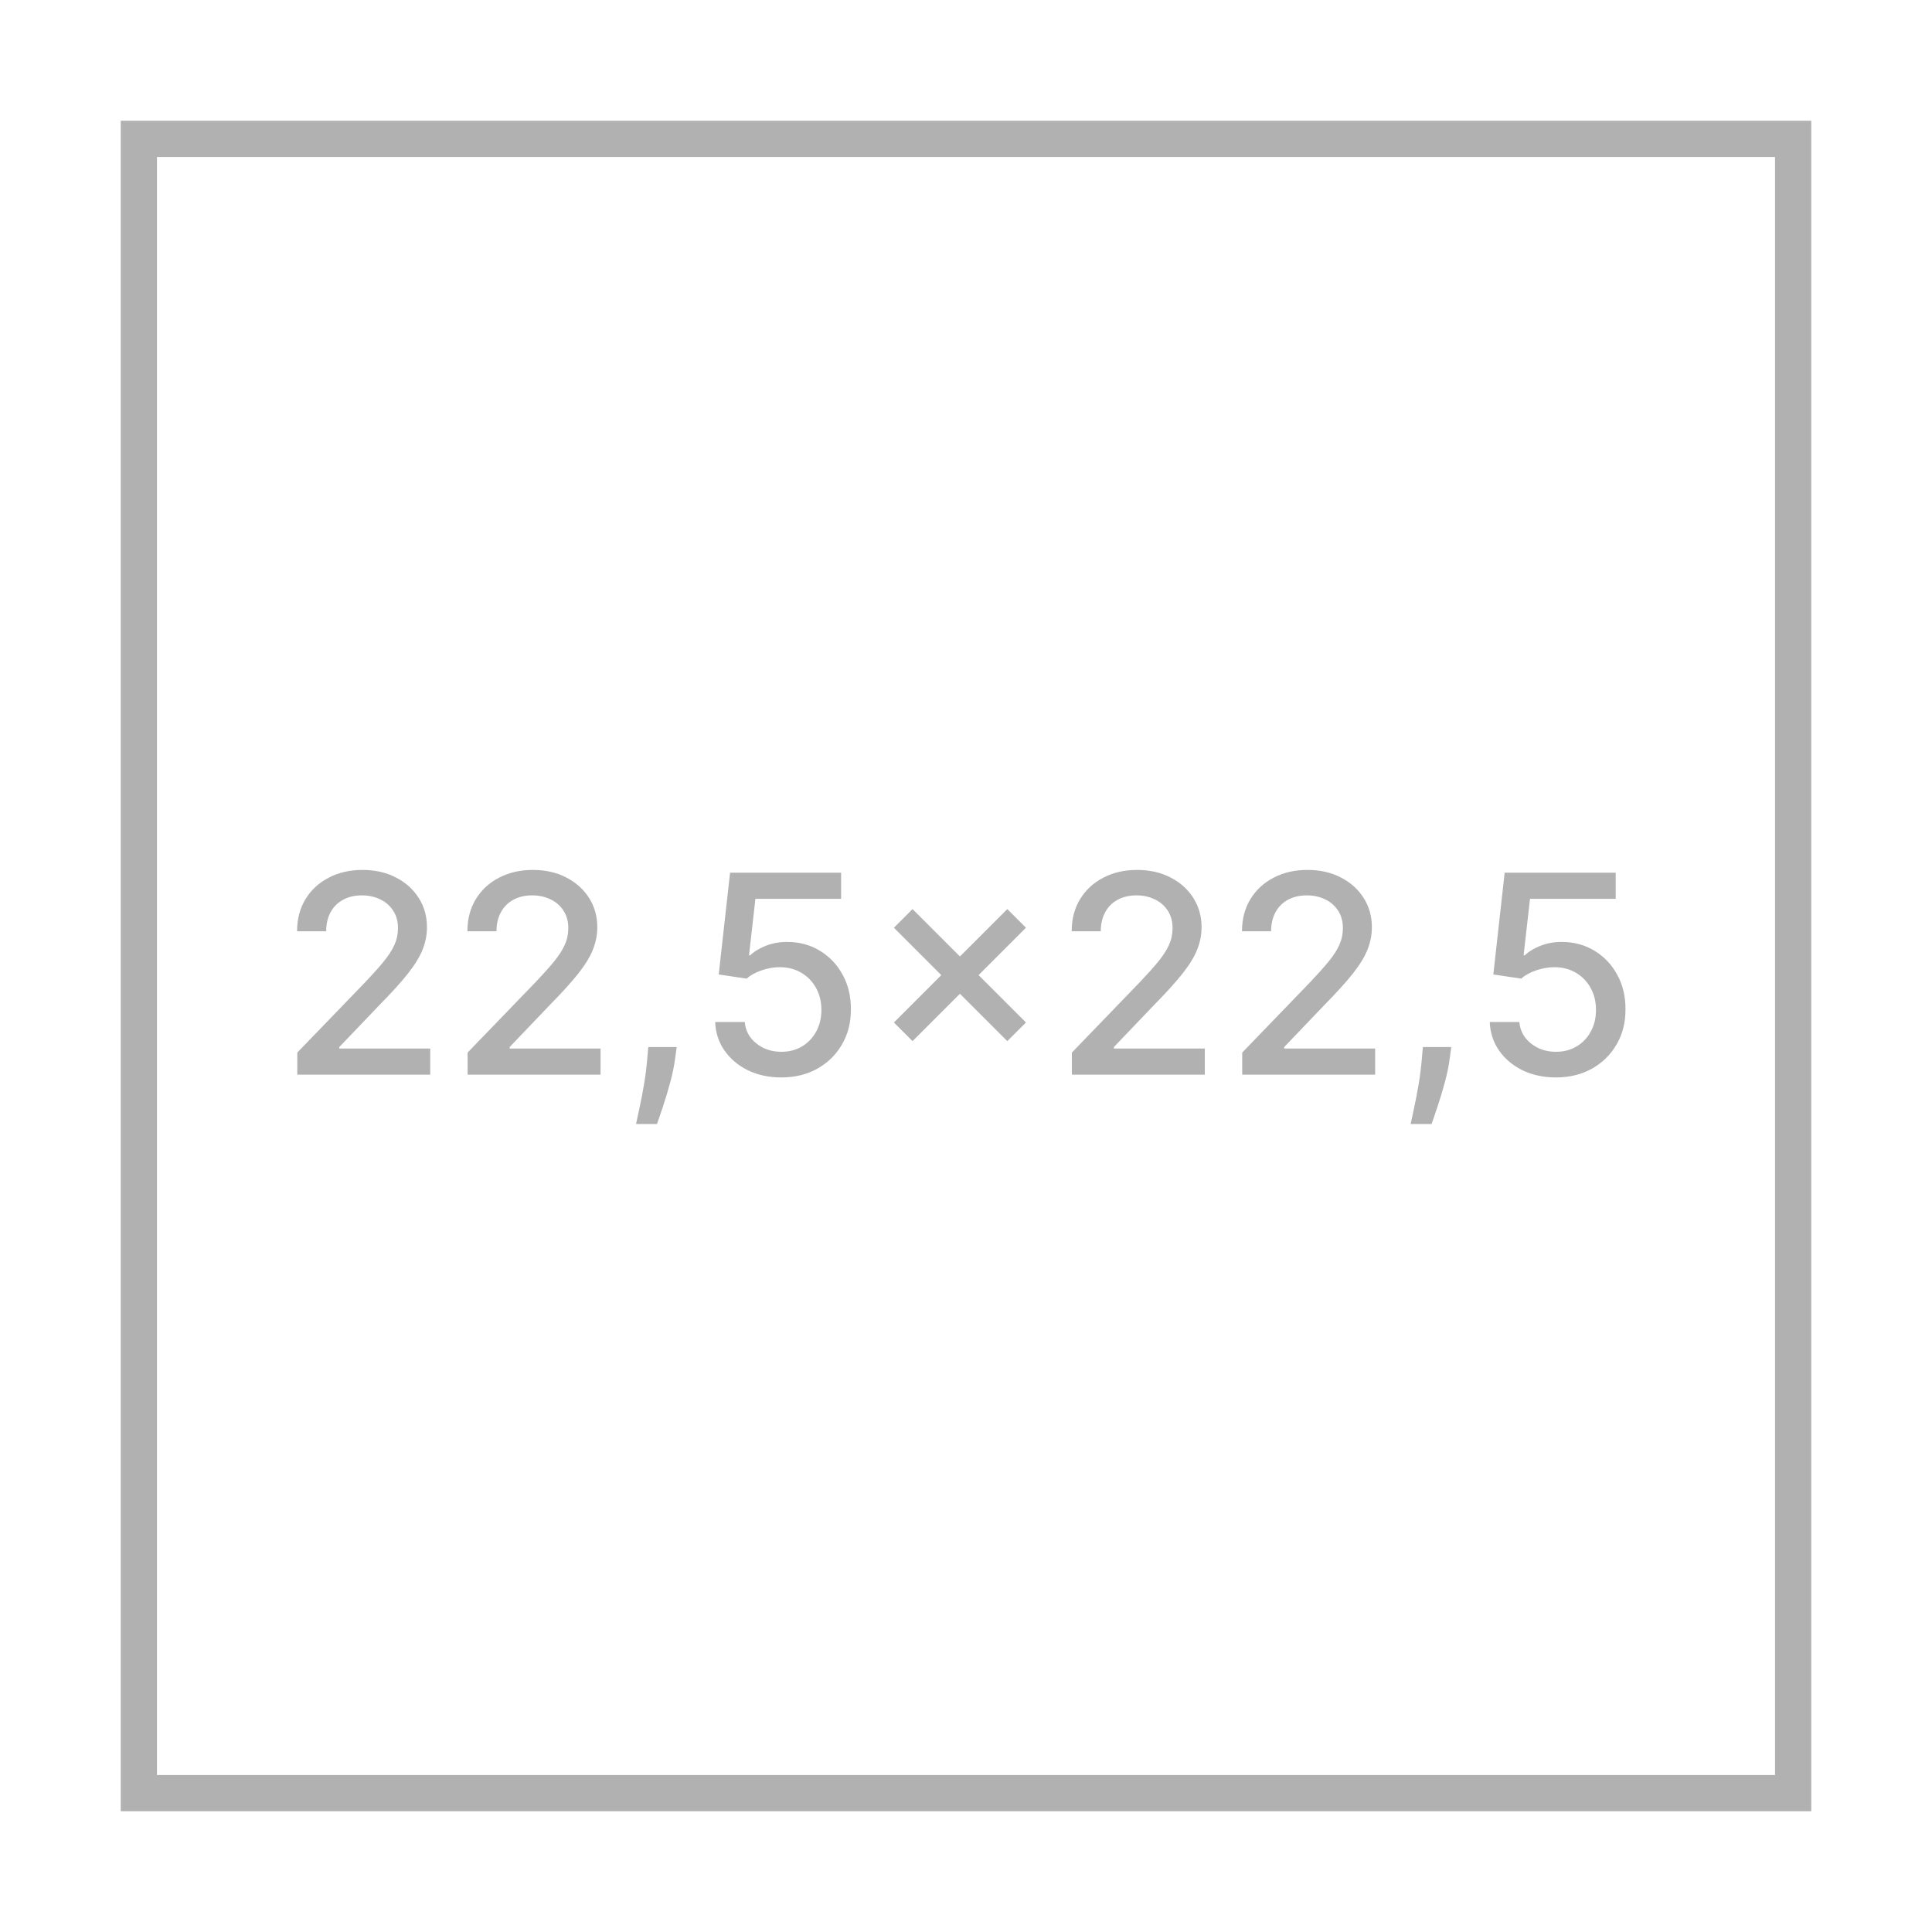 <svg xmlns="http://www.w3.org/2000/svg" width="160" height="160" viewBox="0 0 160 160" fill="none"><rect x="11.5" y="11.5" width="137" height="137" stroke="#B1B1B1" stroke-width="3"></rect><path d="M24.62 89V87.171L30.28 81.306C30.884 80.669 31.383 80.111 31.775 79.632C32.172 79.147 32.469 78.687 32.665 78.251C32.861 77.816 32.959 77.353 32.959 76.863C32.959 76.308 32.828 75.828 32.567 75.425C32.306 75.017 31.949 74.704 31.497 74.486C31.045 74.263 30.536 74.151 29.97 74.151C29.371 74.151 28.848 74.274 28.401 74.519C27.955 74.764 27.612 75.11 27.372 75.556C27.133 76.003 27.013 76.525 27.013 77.124H24.603C24.603 76.106 24.838 75.216 25.306 74.454C25.774 73.691 26.417 73.1 27.233 72.681C28.05 72.256 28.979 72.044 30.019 72.044C31.07 72.044 31.995 72.254 32.795 72.673C33.601 73.087 34.23 73.653 34.682 74.372C35.134 75.085 35.36 75.891 35.36 76.789C35.36 77.41 35.243 78.017 35.009 78.611C34.78 79.204 34.38 79.866 33.808 80.596C33.237 81.32 32.442 82.199 31.423 83.234L28.099 86.713V86.836H35.63V89H24.62ZM38.725 89V87.171L44.385 81.306C44.99 80.669 45.488 80.111 45.88 79.632C46.278 79.147 46.574 78.687 46.77 78.251C46.966 77.816 47.064 77.353 47.064 76.863C47.064 76.308 46.934 75.828 46.672 75.425C46.411 75.017 46.054 74.704 45.602 74.486C45.15 74.263 44.641 74.151 44.075 74.151C43.476 74.151 42.953 74.274 42.507 74.519C42.06 74.764 41.717 75.11 41.478 75.556C41.238 76.003 41.118 76.525 41.118 77.124H38.709C38.709 76.106 38.943 75.216 39.411 74.454C39.88 73.691 40.522 73.1 41.339 72.681C42.156 72.256 43.084 72.044 44.124 72.044C45.175 72.044 46.101 72.254 46.901 72.673C47.707 73.087 48.336 73.653 48.788 74.372C49.24 75.085 49.466 75.891 49.466 76.789C49.466 77.41 49.349 78.017 49.114 78.611C48.886 79.204 48.486 79.866 47.914 80.596C47.342 81.32 46.547 82.199 45.529 83.234L42.205 86.713V86.836H49.735V89H38.725ZM56.041 86.713L55.918 87.603C55.836 88.257 55.697 88.937 55.502 89.645C55.311 90.359 55.112 91.02 54.905 91.63C54.704 92.24 54.538 92.724 54.407 93.084H52.675C52.746 92.746 52.844 92.289 52.969 91.712C53.095 91.14 53.217 90.5 53.337 89.792C53.457 89.084 53.547 88.363 53.607 87.628L53.688 86.713H56.041ZM64.709 89.229C63.685 89.229 62.765 89.033 61.948 88.641C61.136 88.243 60.489 87.699 60.004 87.007C59.519 86.316 59.261 85.526 59.228 84.638H61.678C61.738 85.357 62.057 85.948 62.634 86.411C63.211 86.874 63.903 87.105 64.709 87.105C65.351 87.105 65.92 86.958 66.415 86.664C66.916 86.365 67.308 85.954 67.592 85.431C67.88 84.908 68.025 84.312 68.025 83.642C68.025 82.961 67.877 82.354 67.584 81.821C67.289 81.287 66.884 80.868 66.367 80.563C65.855 80.258 65.267 80.103 64.602 80.097C64.096 80.097 63.587 80.184 63.075 80.359C62.563 80.533 62.149 80.762 61.834 81.045L59.522 80.702L60.461 72.273H69.658V74.437H62.56L62.029 79.117H62.127C62.454 78.801 62.887 78.537 63.426 78.325C63.971 78.113 64.553 78.006 65.174 78.006C66.192 78.006 67.099 78.249 67.894 78.733C68.694 79.218 69.323 79.879 69.781 80.718C70.243 81.551 70.472 82.51 70.467 83.593C70.472 84.677 70.227 85.643 69.731 86.493C69.242 87.342 68.561 88.012 67.69 88.502C66.824 88.986 65.83 89.229 64.709 89.229ZM83.422 86.223L74.03 76.83L75.573 75.287L84.966 84.679L83.422 86.223ZM75.573 86.223L74.03 84.679L83.422 75.287L84.966 76.83L75.573 86.223ZM88.768 89V87.171L94.428 81.306C95.033 80.669 95.531 80.111 95.923 79.632C96.32 79.147 96.617 78.687 96.813 78.251C97.009 77.816 97.107 77.353 97.107 76.863C97.107 76.308 96.977 75.828 96.715 75.425C96.454 75.017 96.097 74.704 95.645 74.486C95.193 74.263 94.684 74.151 94.118 74.151C93.519 74.151 92.996 74.274 92.55 74.519C92.103 74.764 91.76 75.11 91.521 75.556C91.281 76.003 91.161 76.525 91.161 77.124H88.752C88.752 76.106 88.986 75.216 89.454 74.454C89.923 73.691 90.565 73.1 91.382 72.681C92.199 72.256 93.127 72.044 94.167 72.044C95.218 72.044 96.144 72.254 96.944 72.673C97.75 73.087 98.379 73.653 98.831 74.372C99.283 75.085 99.509 75.891 99.509 76.789C99.509 77.41 99.391 78.017 99.157 78.611C98.929 79.204 98.528 79.866 97.957 80.596C97.385 81.32 96.59 82.199 95.572 83.234L92.248 86.713V86.836H99.778V89H88.768ZM102.874 89V87.171L108.534 81.306C109.138 80.669 109.636 80.111 110.028 79.632C110.426 79.147 110.723 78.687 110.919 78.251C111.115 77.816 111.213 77.353 111.213 76.863C111.213 76.308 111.082 75.828 110.821 75.425C110.559 75.017 110.203 74.704 109.751 74.486C109.299 74.263 108.79 74.151 108.223 74.151C107.624 74.151 107.102 74.274 106.655 74.519C106.209 74.764 105.866 75.11 105.626 75.556C105.387 76.003 105.267 76.525 105.267 77.124H102.857C102.857 76.106 103.091 75.216 103.56 74.454C104.028 73.691 104.671 73.1 105.487 72.681C106.304 72.256 107.232 72.044 108.272 72.044C109.323 72.044 110.249 72.254 111.049 72.673C111.855 73.087 112.484 73.653 112.936 74.372C113.388 75.085 113.614 75.891 113.614 76.789C113.614 77.41 113.497 78.017 113.263 78.611C113.034 79.204 112.634 79.866 112.062 80.596C111.491 81.32 110.696 82.199 109.677 83.234L106.353 86.713V86.836H113.884V89H102.874ZM120.189 86.713L120.066 87.603C119.985 88.257 119.846 88.937 119.65 89.645C119.459 90.359 119.261 91.02 119.054 91.63C118.852 92.24 118.686 92.724 118.555 93.084H116.824C116.895 92.746 116.993 92.289 117.118 91.712C117.243 91.14 117.366 90.5 117.486 89.792C117.605 89.084 117.695 88.363 117.755 87.628L117.837 86.713H120.189ZM128.857 89.229C127.833 89.229 126.913 89.033 126.096 88.641C125.285 88.243 124.637 87.699 124.152 87.007C123.668 86.316 123.409 85.526 123.376 84.638H125.827C125.887 85.357 126.205 85.948 126.782 86.411C127.359 86.874 128.051 87.105 128.857 87.105C129.499 87.105 130.068 86.958 130.564 86.664C131.065 86.365 131.457 85.954 131.74 85.431C132.029 84.908 132.173 84.312 132.173 83.642C132.173 82.961 132.026 82.354 131.732 81.821C131.438 81.287 131.032 80.868 130.515 80.563C130.003 80.258 129.415 80.103 128.751 80.097C128.244 80.097 127.735 80.184 127.223 80.359C126.712 80.533 126.298 80.762 125.982 81.045L123.67 80.702L124.61 72.273H133.806V74.437H126.709L126.178 79.117H126.276C126.603 78.801 127.036 78.537 127.575 78.325C128.119 78.113 128.702 78.006 129.322 78.006C130.341 78.006 131.247 78.249 132.042 78.733C132.843 79.218 133.472 79.879 133.929 80.718C134.392 81.551 134.621 82.51 134.615 83.593C134.621 84.677 134.375 85.643 133.88 86.493C133.39 87.342 132.709 88.012 131.838 88.502C130.972 88.986 129.979 89.229 128.857 89.229Z" fill="#B1B1B1"></path></svg>